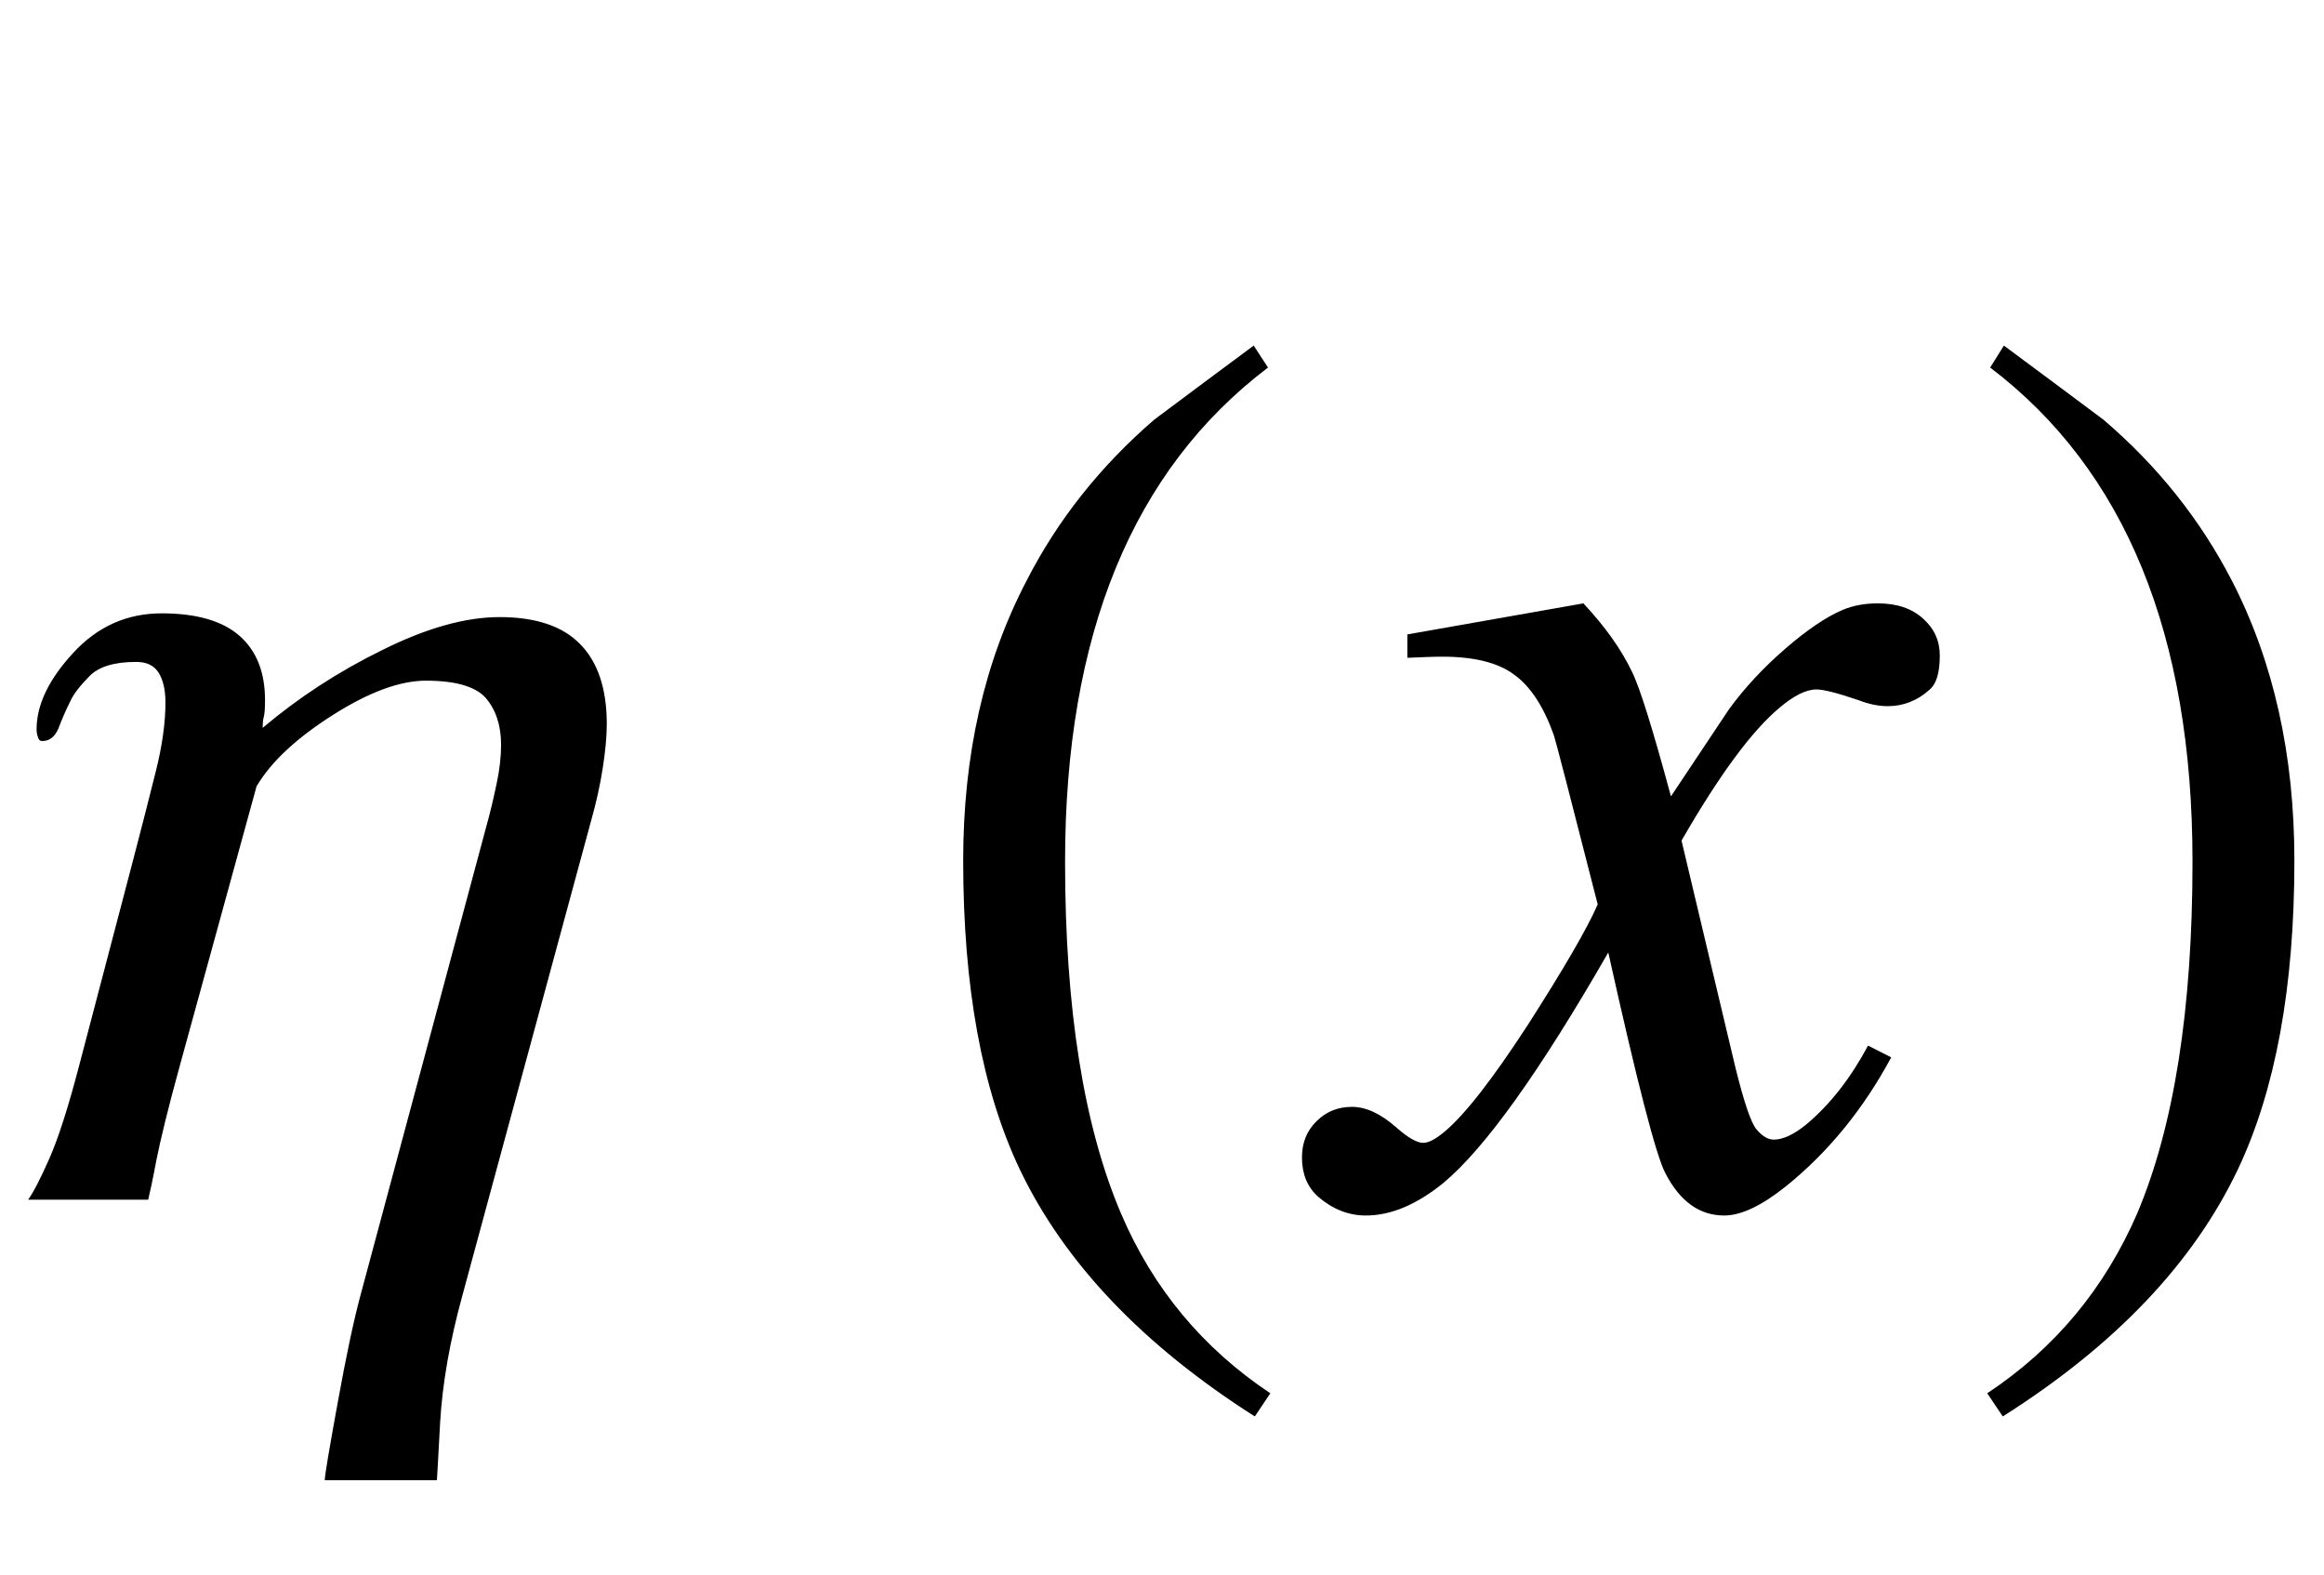 <?xml version="1.0" encoding="UTF-8"?>
<svg xmlns="http://www.w3.org/2000/svg" xmlns:xlink="http://www.w3.org/1999/xlink"  viewBox="0 0 31 21" version="1.1">
<defs>
<g>
<symbol overflow="visible" id="glyph0-0">
<path style="stroke:none;" d="M 1.062 0 L 1.062 -13.598 L 7.438 -13.598 L 7.438 0 Z M 2.125 -1.062 L 6.375 -1.062 L 6.375 -12.535 L 2.125 -12.535 Z M 2.125 -1.062 "/>
</symbol>
<symbol overflow="visible" id="glyph0-1">
<path style="stroke:none;" d="M 8.094 -6.344 C 8.094 -6.172 8.074 -5.973 8.039 -5.75 C 8.004 -5.523 7.953 -5.297 7.887 -5.062 L 6.168 1.277 C 6 1.887 5.902 2.449 5.871 2.969 C 5.844 3.484 5.828 3.742 5.828 3.742 L 4.332 3.742 C 4.332 3.676 4.391 3.332 4.504 2.711 C 4.617 2.086 4.719 1.605 4.812 1.262 L 6.492 -4.996 C 6.543 -5.18 6.586 -5.363 6.625 -5.551 C 6.664 -5.734 6.684 -5.906 6.684 -6.066 C 6.684 -6.328 6.613 -6.535 6.48 -6.691 C 6.344 -6.844 6.078 -6.922 5.68 -6.922 C 5.336 -6.922 4.922 -6.77 4.441 -6.465 C 3.961 -6.16 3.617 -5.844 3.422 -5.512 L 2.398 -1.785 C 2.242 -1.219 2.141 -0.801 2.086 -0.527 C 2.035 -0.254 1.996 -0.078 1.977 0 L 0.375 0 C 0.441 -0.09 0.535 -0.27 0.656 -0.543 C 0.777 -0.816 0.91 -1.23 1.055 -1.785 L 1.77 -4.508 C 1.891 -4.969 1.992 -5.367 2.078 -5.711 C 2.164 -6.055 2.207 -6.359 2.207 -6.633 C 2.207 -6.797 2.176 -6.93 2.117 -7.027 C 2.055 -7.125 1.957 -7.172 1.816 -7.172 C 1.523 -7.172 1.316 -7.109 1.191 -6.98 C 1.066 -6.852 0.98 -6.742 0.938 -6.648 C 0.875 -6.523 0.824 -6.402 0.781 -6.289 C 0.734 -6.176 0.664 -6.117 0.562 -6.117 C 0.535 -6.117 0.516 -6.133 0.508 -6.164 C 0.496 -6.195 0.488 -6.23 0.488 -6.273 C 0.488 -6.602 0.652 -6.941 0.977 -7.293 C 1.301 -7.645 1.695 -7.82 2.156 -7.82 C 2.621 -7.82 2.969 -7.719 3.195 -7.52 C 3.422 -7.32 3.535 -7.035 3.535 -6.664 C 3.535 -6.559 3.531 -6.488 3.52 -6.445 C 3.508 -6.402 3.504 -6.352 3.504 -6.293 C 3.98 -6.695 4.512 -7.043 5.102 -7.332 C 5.691 -7.625 6.211 -7.77 6.664 -7.77 C 7.141 -7.77 7.5 -7.652 7.734 -7.414 C 7.973 -7.176 8.094 -6.816 8.094 -6.344 Z M 8.094 -6.344 "/>
</symbol>
<symbol overflow="visible" id="glyph0-2">
<path style="stroke:none;" d="M 4.945 2.582 L 4.738 2.891 C 3.246 1.941 2.199 0.844 1.602 -0.406 C 1.098 -1.469 0.848 -2.84 0.848 -4.523 C 0.848 -5.93 1.129 -7.176 1.695 -8.258 C 2.109 -9.066 2.676 -9.781 3.395 -10.402 C 3.836 -10.734 4.281 -11.062 4.723 -11.391 L 4.914 -11.098 C 3.109 -9.73 2.207 -7.535 2.207 -4.508 C 2.207 -2.543 2.457 -0.98 2.953 0.184 C 3.379 1.184 4.047 1.984 4.945 2.582 Z M 4.945 2.582 "/>
</symbol>
<symbol overflow="visible" id="glyph0-3">
<path style="stroke:none;" d="M 4.605 -4.523 C 4.605 -2.84 4.355 -1.469 3.852 -0.406 C 3.258 0.844 2.215 1.941 0.715 2.891 L 0.508 2.582 C 1.41 1.984 2.074 1.184 2.508 0.184 C 3 -0.98 3.246 -2.543 3.246 -4.508 C 3.246 -7.535 2.348 -9.73 0.547 -11.098 L 0.73 -11.391 C 1.172 -11.062 1.617 -10.734 2.059 -10.402 C 2.785 -9.781 3.352 -9.066 3.77 -8.258 C 4.328 -7.176 4.605 -5.93 4.605 -4.523 Z M 4.605 -4.523 "/>
</symbol>
<symbol overflow="visible" id="glyph1-0">
<path style="stroke:none;" d="M 2.496 0 L 2.496 -11.25 L 11.496 -11.25 L 11.496 0 Z M 2.777 -0.281 L 11.215 -0.281 L 11.215 -10.969 L 2.777 -10.969 Z M 2.777 -0.281 "/>
</symbol>
<symbol overflow="visible" id="glyph1-1">
<path style="stroke:none;" d="M 3.121 -7.953 C 3.406 -7.648 3.625 -7.344 3.77 -7.039 C 3.875 -6.828 4.047 -6.273 4.289 -5.379 L 5.062 -6.539 C 5.266 -6.82 5.516 -7.09 5.809 -7.344 C 6.102 -7.598 6.359 -7.773 6.582 -7.867 C 6.723 -7.926 6.879 -7.953 7.047 -7.953 C 7.301 -7.953 7.5 -7.887 7.652 -7.75 C 7.801 -7.617 7.875 -7.453 7.875 -7.258 C 7.875 -7.035 7.832 -6.883 7.742 -6.805 C 7.578 -6.656 7.391 -6.582 7.18 -6.582 C 7.059 -6.582 6.926 -6.609 6.785 -6.664 C 6.508 -6.758 6.324 -6.805 6.23 -6.805 C 6.09 -6.805 5.922 -6.719 5.73 -6.555 C 5.367 -6.25 4.934 -5.664 4.43 -4.789 L 5.148 -1.766 C 5.262 -1.305 5.355 -1.027 5.43 -0.938 C 5.508 -0.844 5.586 -0.801 5.66 -0.801 C 5.781 -0.801 5.926 -0.867 6.09 -1 C 6.414 -1.27 6.688 -1.625 6.918 -2.055 L 7.227 -1.898 C 6.855 -1.207 6.387 -0.633 5.82 -0.176 C 5.496 0.082 5.223 0.211 5 0.211 C 4.672 0.211 4.414 0.027 4.219 -0.344 C 4.094 -0.57 3.84 -1.555 3.453 -3.297 C 2.539 -1.707 1.809 -0.688 1.258 -0.227 C 0.898 0.066 0.555 0.211 0.219 0.211 C -0.016 0.211 -0.227 0.125 -0.422 -0.043 C -0.562 -0.172 -0.633 -0.344 -0.633 -0.562 C -0.633 -0.758 -0.57 -0.918 -0.438 -1.047 C -0.309 -1.176 -0.152 -1.238 0.035 -1.238 C 0.223 -1.238 0.422 -1.145 0.633 -0.957 C 0.785 -0.824 0.902 -0.758 0.984 -0.758 C 1.055 -0.758 1.145 -0.805 1.258 -0.898 C 1.531 -1.121 1.906 -1.602 2.383 -2.336 C 2.855 -3.074 3.168 -3.609 3.312 -3.938 C 2.949 -5.359 2.754 -6.113 2.727 -6.195 C 2.59 -6.578 2.414 -6.848 2.195 -7.004 C 1.98 -7.164 1.66 -7.242 1.238 -7.242 C 1.105 -7.242 0.949 -7.234 0.773 -7.227 L 0.773 -7.539 Z M 3.121 -7.953 "/>
</symbol>
</g>
</defs>
<g id="surface648218">
<g style="fill:rgb(0%,0%,0%);fill-opacity:1;">
  <use xlink:href="#glyph0-1" x="0" y="16"/>
</g>
<g style="fill:rgb(0%,0%,0%);fill-opacity:1;">
  <use xlink:href="#glyph0-2" x="12" y="16"/>
</g>
<g style="fill:rgb(0%,0%,0%);fill-opacity:1;">
  <use xlink:href="#glyph1-1" x="18" y="16"/>
</g>
<g style="fill:rgb(0%,0%,0%);fill-opacity:1;">
  <use xlink:href="#glyph0-3" x="26" y="16"/>
</g>
</g>
</svg>
